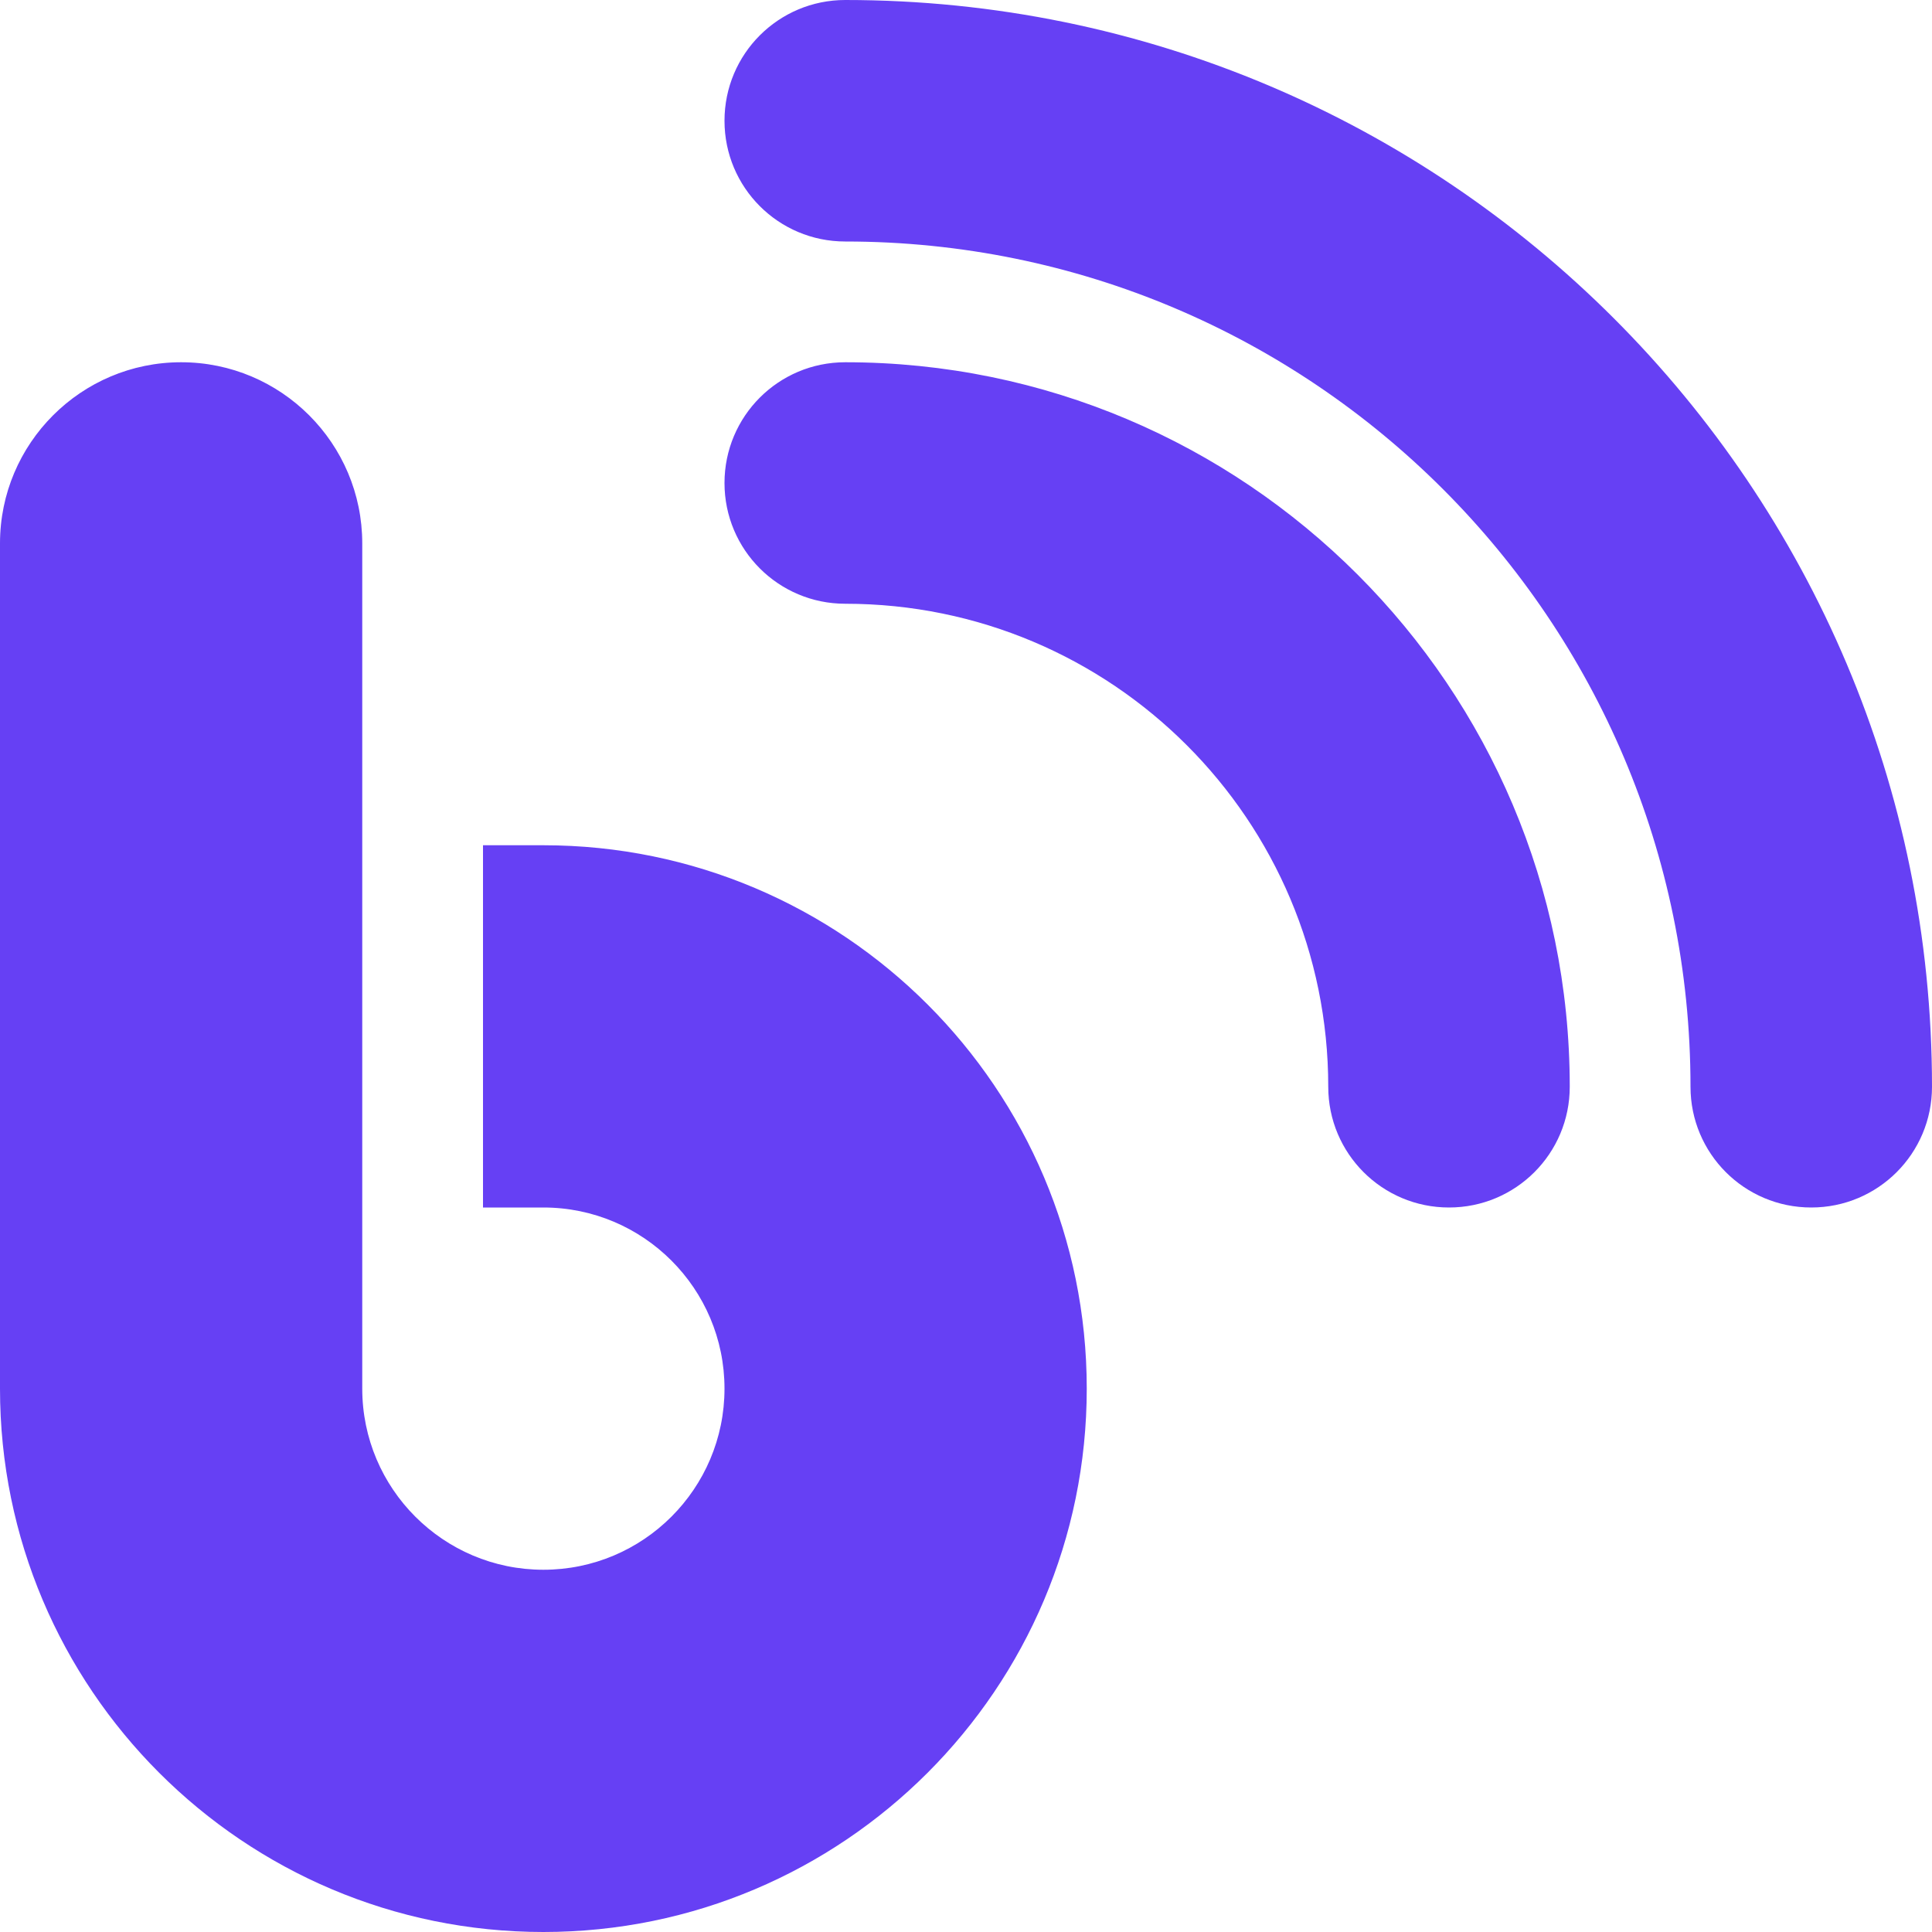 <?xml version="1.0" encoding="UTF-8"?> <svg xmlns="http://www.w3.org/2000/svg" width="48" height="48" viewBox="0 0 48 48" fill="none"><g clip-path="url(#clip0_507_384)"><path d="M18 3C18 4.659 19.341 6 21 6C32.597 6 42 15.403 42 27C42 28.659 43.341 30 45 30C46.659 30 48 28.659 48 27C48 12.084 35.916 0 21 0C19.341 0 18 1.341 18 3ZM18 12C18 13.659 19.341 15 21 15C27.628 15 33 20.372 33 27C33 28.659 34.341 30 36 30C37.659 30 39 28.659 39 27C39 17.062 30.938 9 21 9C19.341 9 18 10.341 18 12ZM9 13.5C9 11.016 6.984 9 4.5 9C2.016 9 0 11.016 0 13.5V34.5C0 41.953 6.047 48 13.5 48C20.953 48 27 41.953 27 34.5C27 27.047 20.953 21 13.5 21H12V30H13.5C15.984 30 18 32.016 18 34.5C18 36.984 15.984 39 13.5 39C11.016 39 9 36.984 9 34.5V13.5Z" fill="#6640F4"></path></g><defs><clipPath id="clip0_507_384"><rect width="48" height="48" fill="white"></rect></clipPath></defs></svg> 